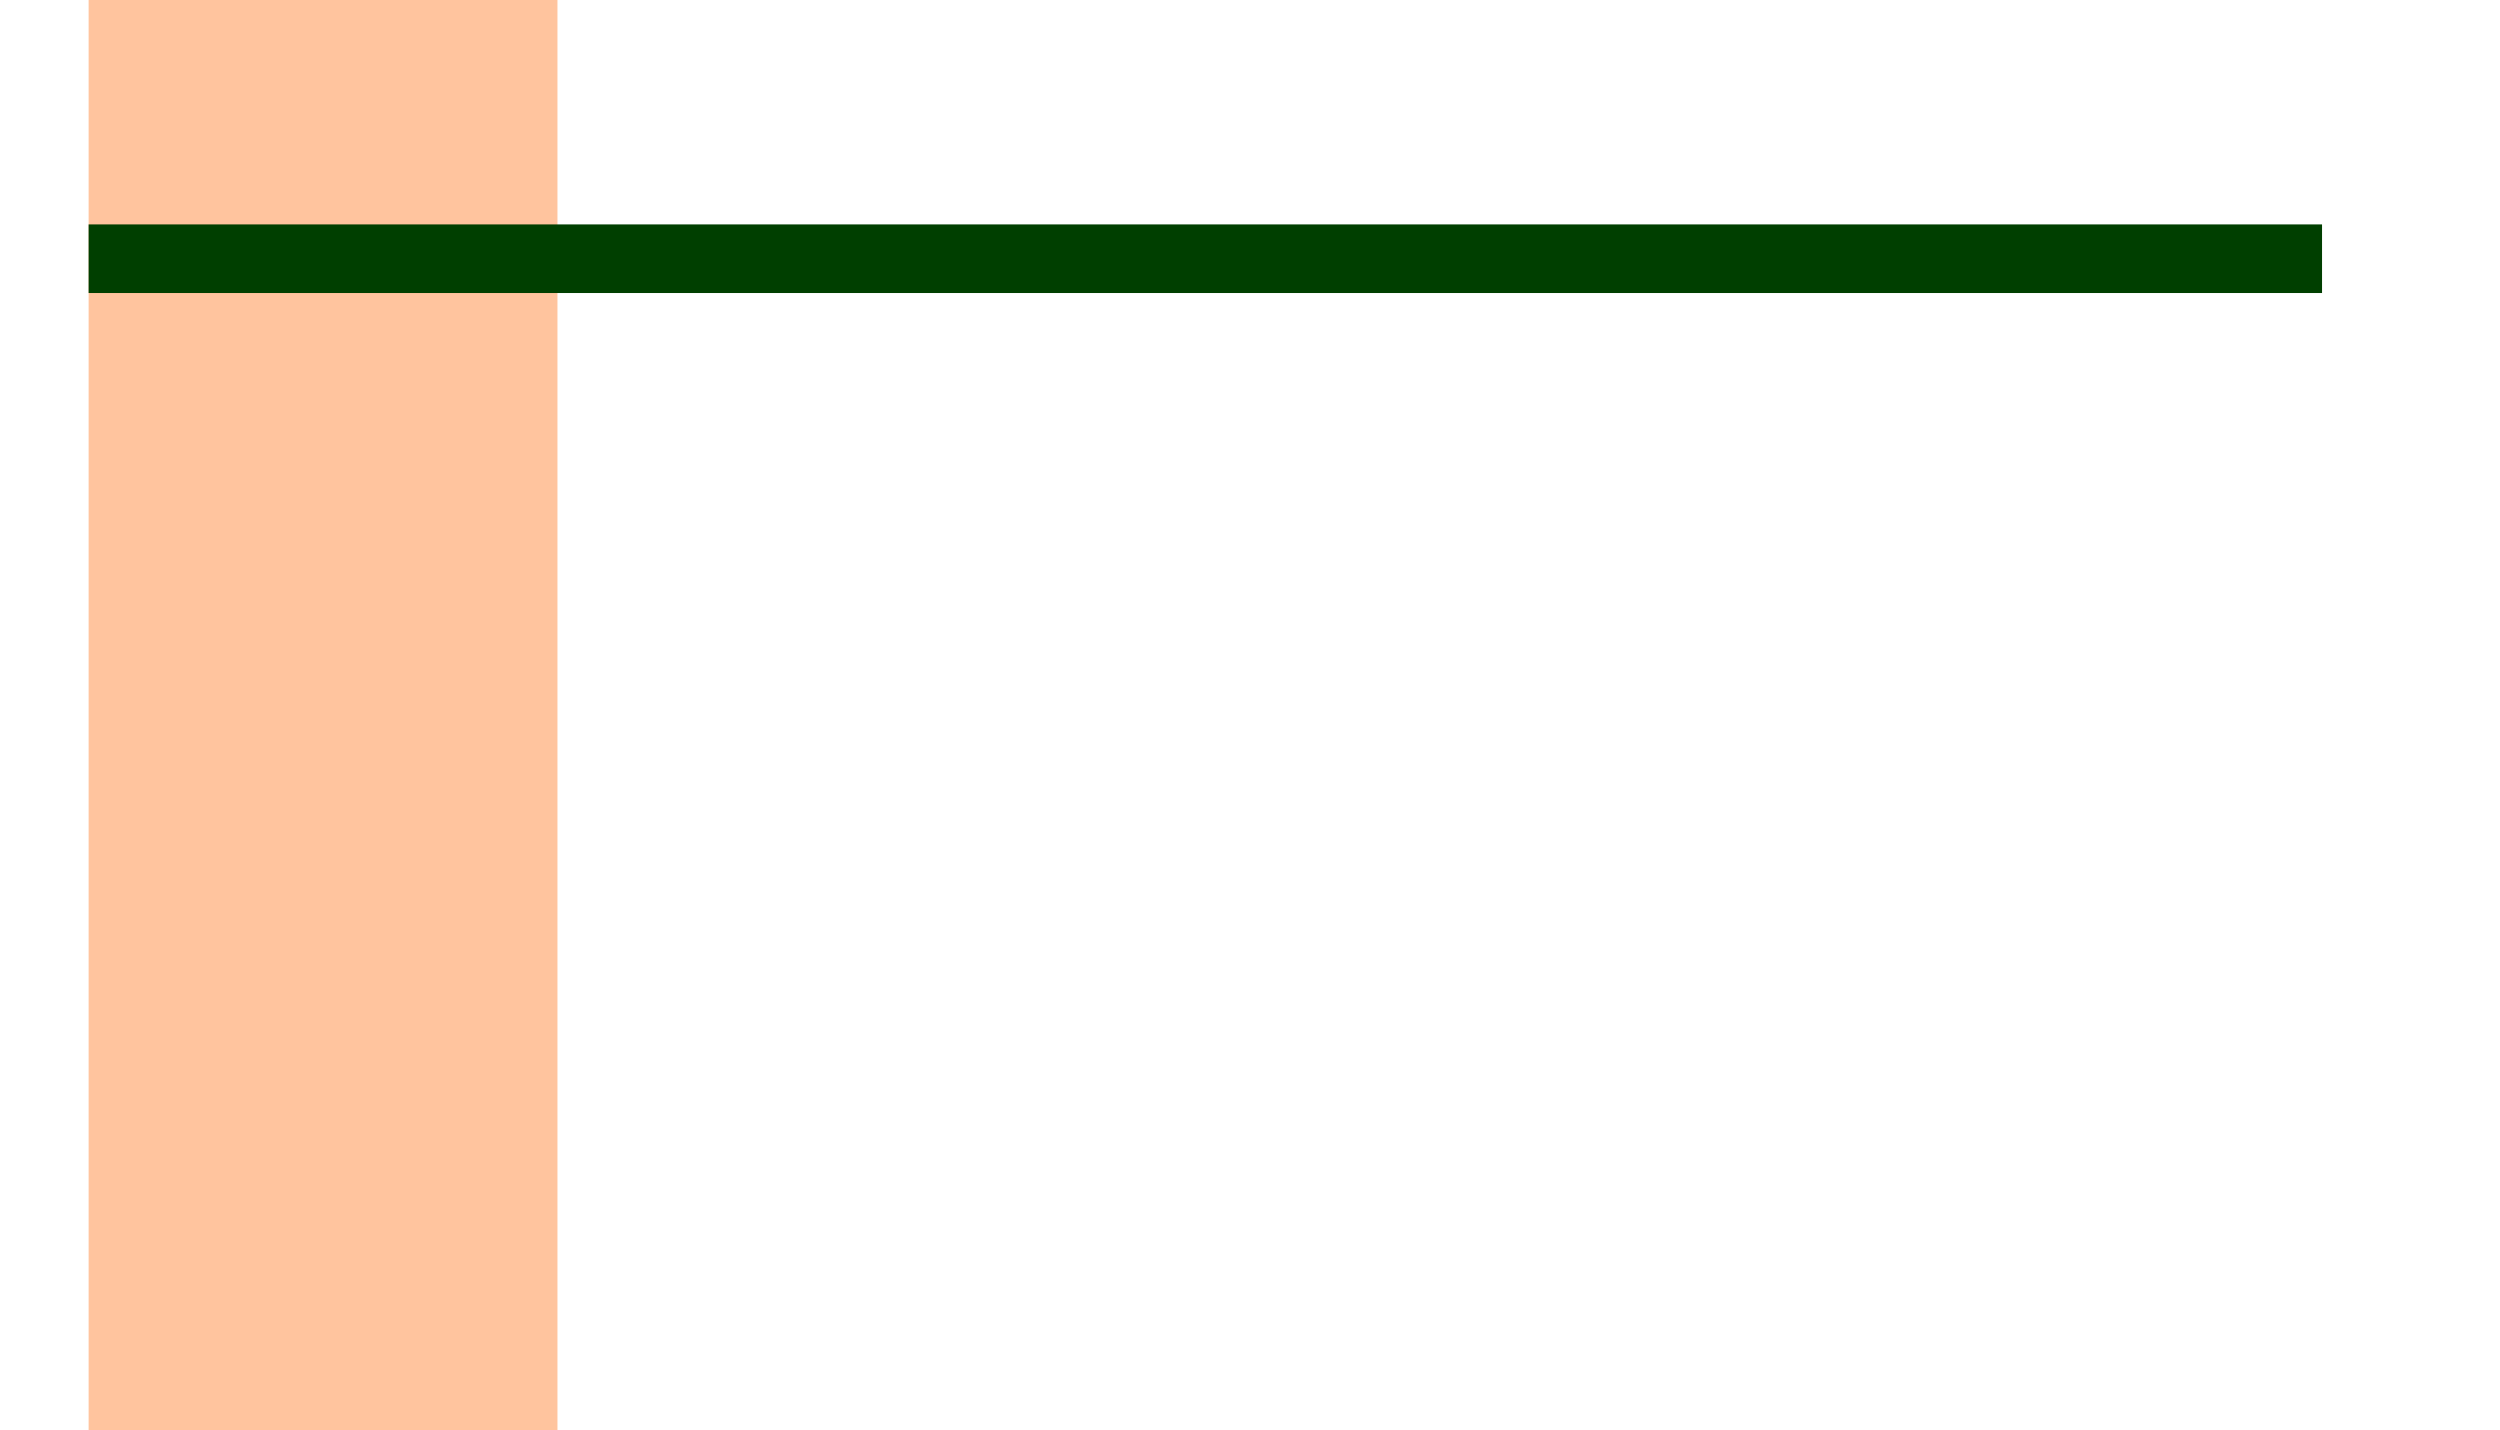 <svg xmlns="http://www.w3.org/2000/svg" fill-rule="evenodd" height="2.001in" preserveAspectRatio="none" stroke-linecap="round" viewBox="0 0 3498 2001" width="3.498in"><style>.pen1{stroke:none}</style><path class="pen1" style="fill:#ffc49e" d="M124 0h656v2001H124V0z"/><path class="pen1" style="fill:#003f00" d="M124 314h3125v96H124v-96z"/></svg>
